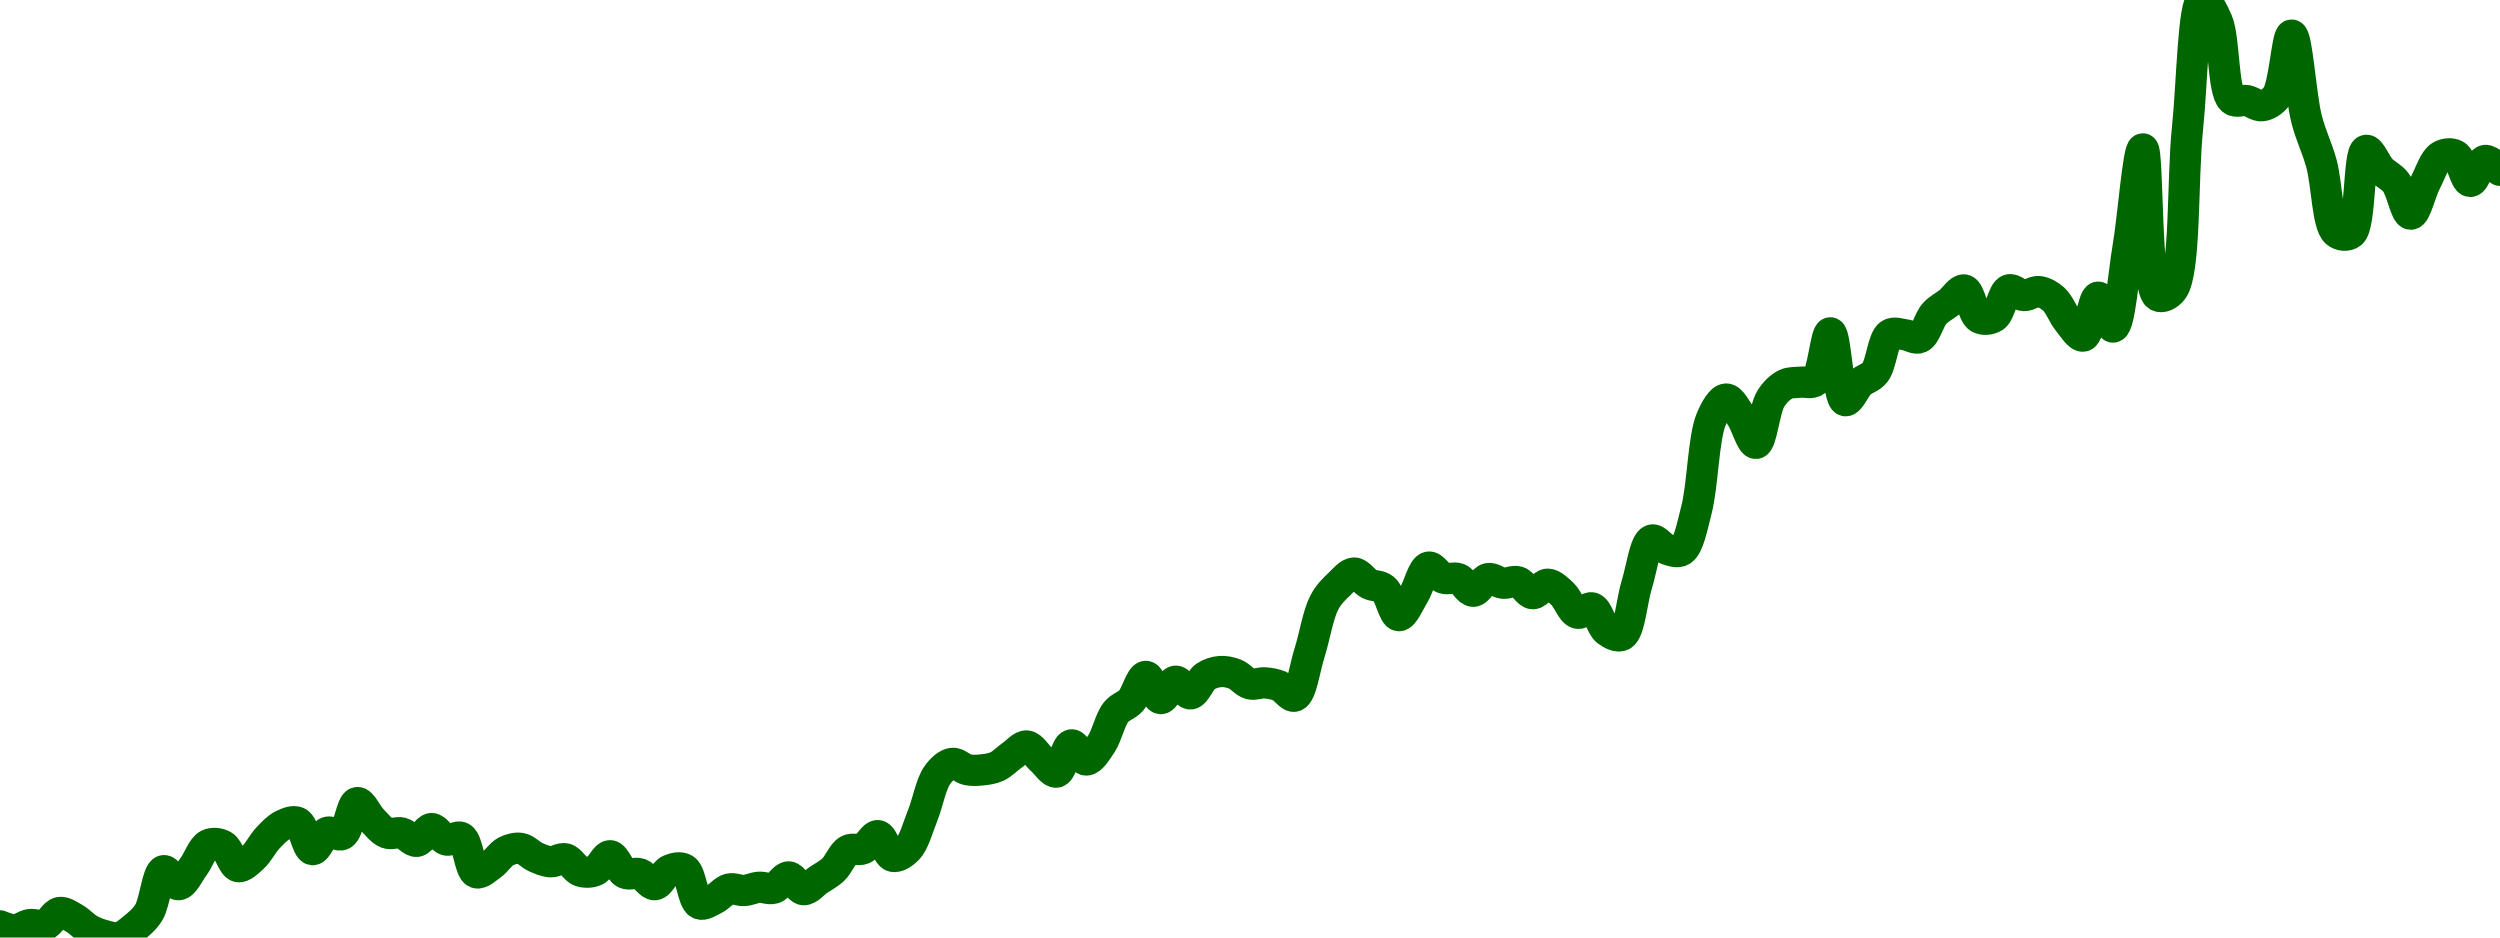 <!-- series7d: [{"tick_date":"2025-07-06 03:00:00","close":"0.24184"},{"tick_date":"2025-07-06 04:00:00","close":"0.241554"},{"tick_date":"2025-07-06 05:00:00","close":"0.241933"},{"tick_date":"2025-07-06 06:00:00","close":"0.241881"},{"tick_date":"2025-07-06 07:00:00","close":"0.242778"},{"tick_date":"2025-07-06 08:00:00","close":"0.242366"},{"tick_date":"2025-07-06 09:00:00","close":"0.241581"},{"tick_date":"2025-07-06 10:00:00","close":"0.241168"},{"tick_date":"2025-07-06 11:00:00","close":"0.241026"},{"tick_date":"2025-07-06 12:00:00","close":"0.241695"},{"tick_date":"2025-07-06 13:00:00","close":"0.242783"},{"tick_date":"2025-07-06 14:00:00","close":"0.245712"},{"tick_date":"2025-07-06 15:00:00","close":"0.244727"},{"tick_date":"2025-07-06 16:00:00","close":"0.245987"},{"tick_date":"2025-07-06 17:00:00","close":"0.247532"},{"tick_date":"2025-07-06 18:00:00","close":"0.247459"},{"tick_date":"2025-07-06 19:00:00","close":"0.245997"},{"tick_date":"2025-07-06 20:00:00","close":"0.246645"},{"tick_date":"2025-07-06 21:00:00","close":"0.248"},{"tick_date":"2025-07-06 22:00:00","close":"0.248899"},{"tick_date":"2025-07-06 23:00:00","close":"0.249094"},{"tick_date":"2025-07-07 00:00:00","close":"0.247187"},{"tick_date":"2025-07-07 01:00:00","close":"0.248401"},{"tick_date":"2025-07-07 02:00:00","close":"0.248254"},{"tick_date":"2025-07-07 03:00:00","close":"0.250487"},{"tick_date":"2025-07-07 04:00:00","close":"0.249282"},{"tick_date":"2025-07-07 05:00:00","close":"0.248354"},{"tick_date":"2025-07-07 06:00:00","close":"0.248352"},{"tick_date":"2025-07-07 07:00:00","close":"0.247768"},{"tick_date":"2025-07-07 08:00:00","close":"0.248663"},{"tick_date":"2025-07-07 09:00:00","close":"0.247862"},{"tick_date":"2025-07-07 10:00:00","close":"0.248031"},{"tick_date":"2025-07-07 11:00:00","close":"0.245569"},{"tick_date":"2025-07-07 12:00:00","close":"0.246105"},{"tick_date":"2025-07-07 13:00:00","close":"0.247064"},{"tick_date":"2025-07-07 14:00:00","close":"0.247271"},{"tick_date":"2025-07-07 15:00:00","close":"0.24666"},{"tick_date":"2025-07-07 16:00:00","close":"0.246337"},{"tick_date":"2025-07-07 17:00:00","close":"0.246542"},{"tick_date":"2025-07-07 18:00:00","close":"0.245681"},{"tick_date":"2025-07-07 19:00:00","close":"0.245721"},{"tick_date":"2025-07-07 20:00:00","close":"0.246758"},{"tick_date":"2025-07-07 21:00:00","close":"0.245542"},{"tick_date":"2025-07-07 22:00:00","close":"0.245488"},{"tick_date":"2025-07-07 23:00:00","close":"0.244728"},{"tick_date":"2025-07-08 00:00:00","close":"0.245753"},{"tick_date":"2025-07-08 01:00:00","close":"0.245808"},{"tick_date":"2025-07-08 02:00:00","close":"0.243392"},{"tick_date":"2025-07-08 03:00:00","close":"0.243721"},{"tick_date":"2025-07-08 04:00:00","close":"0.244425"},{"tick_date":"2025-07-08 05:00:00","close":"0.244321"},{"tick_date":"2025-07-08 06:00:00","close":"0.244547"},{"tick_date":"2025-07-08 07:00:00","close":"0.244483"},{"tick_date":"2025-07-08 08:00:00","close":"0.245274"},{"tick_date":"2025-07-08 09:00:00","close":"0.244381"},{"tick_date":"2025-07-08 10:00:00","close":"0.245065"},{"tick_date":"2025-07-08 11:00:00","close":"0.24579"},{"tick_date":"2025-07-08 12:00:00","close":"0.247137"},{"tick_date":"2025-07-08 13:00:00","close":"0.247248"},{"tick_date":"2025-07-08 14:00:00","close":"0.248167"},{"tick_date":"2025-07-08 15:00:00","close":"0.246717"},{"tick_date":"2025-07-08 16:00:00","close":"0.247241"},{"tick_date":"2025-07-08 17:00:00","close":"0.24958"},{"tick_date":"2025-07-08 18:00:00","close":"0.252433"},{"tick_date":"2025-07-08 19:00:00","close":"0.253239"},{"tick_date":"2025-07-08 20:00:00","close":"0.252792"},{"tick_date":"2025-07-08 21:00:00","close":"0.25278"},{"tick_date":"2025-07-08 22:00:00","close":"0.253018"},{"tick_date":"2025-07-08 23:00:00","close":"0.253789"},{"tick_date":"2025-07-09 00:00:00","close":"0.254454"},{"tick_date":"2025-07-09 01:00:00","close":"0.253495"},{"tick_date":"2025-07-09 02:00:00","close":"0.252623"},{"tick_date":"2025-07-09 03:00:00","close":"0.254534"},{"tick_date":"2025-07-09 04:00:00","close":"0.253471"},{"tick_date":"2025-07-09 05:00:00","close":"0.254587"},{"tick_date":"2025-07-09 06:00:00","close":"0.256833"},{"tick_date":"2025-07-09 07:00:00","close":"0.257624"},{"tick_date":"2025-07-09 08:00:00","close":"0.259337"},{"tick_date":"2025-07-09 09:00:00","close":"0.257779"},{"tick_date":"2025-07-09 10:00:00","close":"0.258997"},{"tick_date":"2025-07-09 11:00:00","close":"0.258109"},{"tick_date":"2025-07-09 12:00:00","close":"0.259323"},{"tick_date":"2025-07-09 13:00:00","close":"0.259674"},{"tick_date":"2025-07-09 14:00:00","close":"0.259491"},{"tick_date":"2025-07-09 15:00:00","close":"0.25881"},{"tick_date":"2025-07-09 16:00:00","close":"0.25888"},{"tick_date":"2025-07-09 17:00:00","close":"0.258653"},{"tick_date":"2025-07-09 18:00:00","close":"0.25795"},{"tick_date":"2025-07-09 19:00:00","close":"0.26099"},{"tick_date":"2025-07-09 20:00:00","close":"0.264525"},{"tick_date":"2025-07-09 21:00:00","close":"0.265799"},{"tick_date":"2025-07-09 22:00:00","close":"0.266581"},{"tick_date":"2025-07-09 23:00:00","close":"0.26582"},{"tick_date":"2025-07-10 00:00:00","close":"0.265467"},{"tick_date":"2025-07-10 01:00:00","close":"0.263595"},{"tick_date":"2025-07-10 02:00:00","close":"0.265047"},{"tick_date":"2025-07-10 03:00:00","close":"0.266995"},{"tick_date":"2025-07-10 04:00:00","close":"0.266224"},{"tick_date":"2025-07-10 05:00:00","close":"0.266187"},{"tick_date":"2025-07-10 06:00:00","close":"0.265304"},{"tick_date":"2025-07-10 07:00:00","close":"0.266192"},{"tick_date":"2025-07-10 08:00:00","close":"0.265868"},{"tick_date":"2025-07-10 09:00:00","close":"0.265968"},{"tick_date":"2025-07-10 10:00:00","close":"0.265134"},{"tick_date":"2025-07-10 11:00:00","close":"0.265799"},{"tick_date":"2025-07-10 12:00:00","close":"0.265114"},{"tick_date":"2025-07-10 13:00:00","close":"0.263767"},{"tick_date":"2025-07-10 14:00:00","close":"0.264131"},{"tick_date":"2025-07-10 15:00:00","close":"0.262526"},{"tick_date":"2025-07-10 16:00:00","close":"0.262225"},{"tick_date":"2025-07-10 17:00:00","close":"0.265804"},{"tick_date":"2025-07-10 18:00:00","close":"0.268892"},{"tick_date":"2025-07-10 19:00:00","close":"0.268254"},{"tick_date":"2025-07-10 20:00:00","close":"0.268166"},{"tick_date":"2025-07-10 21:00:00","close":"0.271001"},{"tick_date":"2025-07-10 22:00:00","close":"0.277387"},{"tick_date":"2025-07-10 23:00:00","close":"0.278783"},{"tick_date":"2025-07-11 00:00:00","close":"0.277551"},{"tick_date":"2025-07-11 01:00:00","close":"0.275675"},{"tick_date":"2025-07-11 02:00:00","close":"0.278808"},{"tick_date":"2025-07-11 03:00:00","close":"0.279813"},{"tick_date":"2025-07-11 04:00:00","close":"0.279965"},{"tick_date":"2025-07-11 05:00:00","close":"0.280064"},{"tick_date":"2025-07-11 06:00:00","close":"0.283423"},{"tick_date":"2025-07-11 07:00:00","close":"0.278667"},{"tick_date":"2025-07-11 08:00:00","close":"0.279913"},{"tick_date":"2025-07-11 09:00:00","close":"0.280647"},{"tick_date":"2025-07-11 10:00:00","close":"0.283309"},{"tick_date":"2025-07-11 11:00:00","close":"0.283293"},{"tick_date":"2025-07-11 12:00:00","close":"0.28309"},{"tick_date":"2025-07-11 13:00:00","close":"0.284774"},{"tick_date":"2025-07-11 14:00:00","close":"0.285571"},{"tick_date":"2025-07-11 15:00:00","close":"0.286431"},{"tick_date":"2025-07-11 16:00:00","close":"0.284479"},{"tick_date":"2025-07-11 17:00:00","close":"0.284548"},{"tick_date":"2025-07-11 18:00:00","close":"0.286435"},{"tick_date":"2025-07-11 19:00:00","close":"0.286037"},{"tick_date":"2025-07-11 20:00:00","close":"0.286318"},{"tick_date":"2025-07-11 21:00:00","close":"0.2858"},{"tick_date":"2025-07-11 22:00:00","close":"0.28422"},{"tick_date":"2025-07-11 23:00:00","close":"0.283198"},{"tick_date":"2025-07-12 00:00:00","close":"0.285926"},{"tick_date":"2025-07-12 01:00:00","close":"0.283832"},{"tick_date":"2025-07-12 02:00:00","close":"0.289366"},{"tick_date":"2025-07-12 03:00:00","close":"0.296322"},{"tick_date":"2025-07-12 04:00:00","close":"0.286025"},{"tick_date":"2025-07-12 05:00:00","close":"0.286462"},{"tick_date":"2025-07-12 06:00:00","close":"0.297767"},{"tick_date":"2025-07-12 07:00:00","close":"0.306763"},{"tick_date":"2025-07-12 08:00:00","close":"0.305273"},{"tick_date":"2025-07-12 09:00:00","close":"0.299789"},{"tick_date":"2025-07-12 10:00:00","close":"0.299707"},{"tick_date":"2025-07-12 11:00:00","close":"0.29935"},{"tick_date":"2025-07-12 12:00:00","close":"0.300025"},{"tick_date":"2025-07-12 13:00:00","close":"0.304301"},{"tick_date":"2025-07-12 14:00:00","close":"0.298424"},{"tick_date":"2025-07-12 15:00:00","close":"0.295298"},{"tick_date":"2025-07-12 16:00:00","close":"0.290482"},{"tick_date":"2025-07-12 17:00:00","close":"0.290416"},{"tick_date":"2025-07-12 18:00:00","close":"0.29622"},{"tick_date":"2025-07-12 19:00:00","close":"0.294868"},{"tick_date":"2025-07-12 20:00:00","close":"0.293978"},{"tick_date":"2025-07-12 21:00:00","close":"0.291745"},{"tick_date":"2025-07-12 22:00:00","close":"0.293987"},{"tick_date":"2025-07-12 23:00:00","close":"0.295802"},{"tick_date":"2025-07-13 00:00:00","close":"0.295877"},{"tick_date":"2025-07-13 01:00:00","close":"0.294041"},{"tick_date":"2025-07-13 02:00:00","close":"0.295511"},{"tick_date":"2025-07-13 03:00:00","close":"0.29482"}] -->

<svg width="160" height="60" viewBox="0 0 160 60" xmlns="http://www.w3.org/2000/svg">
  <defs>
    <linearGradient id="grad-area" x1="0" y1="0" x2="0" y2="1">
      <stop offset="0%" stop-color="rgba(76,175,80,.2)" />
      <stop offset="100%" stop-color="rgba(0,0,0,0)" />
    </linearGradient>
  </defs>

  <path d="M0,59.257C0,59.257,0.637,59.531,0.952,59.518C1.272,59.505,1.582,59.221,1.905,59.172C2.218,59.125,2.559,59.322,2.857,59.22C3.2,59.102,3.474,58.457,3.81,58.401C4.112,58.35,4.456,58.605,4.762,58.777C5.092,58.962,5.384,59.308,5.714,59.493C6.021,59.665,6.344,59.786,6.667,59.87C6.979,59.952,7.314,60.068,7.619,60C7.951,59.927,8.268,59.639,8.571,59.389C8.906,59.114,9.246,58.846,9.524,58.396C9.923,57.75,10.069,55.821,10.476,55.723C10.752,55.657,11.121,56.641,11.429,56.622C11.757,56.602,12.073,55.883,12.381,55.472C12.709,55.033,12.955,54.246,13.333,54.062C13.617,53.924,14.001,53.969,14.286,54.128C14.659,54.337,14.884,55.392,15.238,55.463C15.531,55.521,15.895,55.138,16.19,54.871C16.539,54.556,16.806,53.99,17.143,53.635C17.445,53.316,17.754,52.978,18.095,52.814C18.395,52.67,18.769,52.504,19.048,52.636C19.446,52.825,19.654,54.34,20,54.377C20.297,54.408,20.594,53.404,20.952,53.269C21.243,53.159,21.631,53.551,21.905,53.403C22.324,53.176,22.497,51.415,22.857,51.365C23.147,51.324,23.481,52.131,23.81,52.465C24.117,52.776,24.418,53.18,24.762,53.312C25.059,53.425,25.407,53.233,25.714,53.313C26.043,53.4,26.36,53.877,26.667,53.846C26.996,53.814,27.298,53.038,27.619,53.029C27.933,53.021,28.235,53.676,28.571,53.761C28.873,53.837,29.252,53.456,29.524,53.606C29.956,53.845,30.061,55.703,30.476,55.853C30.751,55.953,31.125,55.576,31.429,55.364C31.763,55.131,32.037,54.663,32.381,54.489C32.679,54.338,33.025,54.248,33.333,54.3C33.662,54.355,33.96,54.714,34.286,54.858C34.596,54.994,34.918,55.136,35.238,55.153C35.553,55.169,35.89,54.889,36.19,54.965C36.529,55.051,36.802,55.636,37.143,55.751C37.442,55.852,37.801,55.843,38.095,55.715C38.445,55.563,38.737,54.756,39.048,54.768C39.372,54.781,39.641,55.702,40,55.878C40.29,56.021,40.65,55.82,40.952,55.927C41.288,56.047,41.597,56.644,41.905,56.621C42.233,56.597,42.508,55.839,42.857,55.686C43.152,55.556,43.537,55.467,43.81,55.635C44.241,55.903,44.338,57.647,44.762,57.84C45.035,57.965,45.407,57.688,45.714,57.54C46.044,57.381,46.333,56.982,46.667,56.898C46.971,56.821,47.303,57.011,47.619,56.993C47.938,56.974,48.252,56.811,48.571,56.786C48.887,56.762,49.222,56.936,49.524,56.845C49.861,56.743,50.162,56.113,50.476,56.123C50.798,56.132,51.103,56.917,51.429,56.938C51.739,56.958,52.065,56.527,52.381,56.313C52.7,56.098,53.036,55.934,53.333,55.652C53.678,55.325,53.919,54.627,54.286,54.422C54.573,54.262,54.94,54.452,55.238,54.321C55.581,54.17,55.891,53.448,56.19,53.482C56.53,53.521,56.784,54.717,57.143,54.806C57.433,54.877,57.819,54.616,58.095,54.327C58.504,53.9,58.743,52.945,59.048,52.193C59.38,51.373,59.583,50.158,60,49.589C60.274,49.214,60.622,48.895,60.952,48.853C61.259,48.814,61.58,49.192,61.905,49.261C62.216,49.327,62.542,49.305,62.857,49.272C63.177,49.238,63.506,49.194,63.81,49.055C64.144,48.901,64.441,48.572,64.762,48.351C65.076,48.135,65.407,47.717,65.714,47.744C66.043,47.773,66.346,48.338,66.667,48.619C66.981,48.895,67.331,49.47,67.619,49.415C67.984,49.346,68.218,47.72,68.571,47.671C68.864,47.63,69.208,48.645,69.524,48.641C69.843,48.637,70.189,48.049,70.476,47.622C70.842,47.08,71.042,46.052,71.429,45.573C71.71,45.224,72.091,45.172,72.381,44.851C72.74,44.453,73.01,43.294,73.333,43.287C73.646,43.28,73.955,44.689,74.286,44.709C74.592,44.727,74.907,43.623,75.238,43.597C75.544,43.573,75.884,44.432,76.19,44.408C76.521,44.382,76.79,43.538,77.143,43.3C77.436,43.103,77.775,43.004,78.095,42.979C78.41,42.956,78.742,43.026,79.048,43.146C79.379,43.277,79.667,43.681,80,43.768C80.305,43.848,80.637,43.681,80.952,43.704C81.272,43.728,81.599,43.781,81.905,43.911C82.236,44.053,82.585,44.644,82.857,44.553C83.291,44.407,83.502,42.742,83.81,41.778C84.139,40.747,84.35,39.33,84.762,38.552C85.037,38.031,85.376,37.713,85.714,37.389C86.015,37.101,86.348,36.677,86.667,36.675C86.983,36.673,87.288,37.198,87.619,37.37C87.925,37.528,88.291,37.459,88.571,37.692C88.962,38.017,89.191,39.382,89.524,39.401C89.828,39.418,90.174,38.56,90.476,38.075C90.812,37.536,91.056,36.381,91.429,36.297C91.714,36.233,92.044,36.884,92.381,37.001C92.683,37.107,93.035,36.919,93.333,37.035C93.675,37.167,93.968,37.841,94.286,37.841C94.603,37.84,94.901,37.099,95.238,37.03C95.54,36.969,95.87,37.293,96.19,37.326C96.505,37.358,96.842,37.145,97.143,37.235C97.482,37.336,97.771,37.979,98.095,37.996C98.407,38.013,98.731,37.387,99.048,37.389C99.366,37.391,99.704,37.74,100,38.014C100.346,38.334,100.592,39.137,100.952,39.244C101.242,39.33,101.62,38.814,101.905,38.911C102.279,39.039,102.48,40.097,102.857,40.376C103.141,40.587,103.543,40.798,103.81,40.651C104.303,40.38,104.433,38.43,104.762,37.384C105.069,36.407,105.272,34.726,105.714,34.566C105.985,34.468,106.336,35.04,106.667,35.148C106.973,35.248,107.35,35.4,107.619,35.229C108.076,34.938,108.295,33.692,108.571,32.641C108.976,31.102,109.013,28.015,109.524,26.812C109.789,26.188,110.152,25.548,110.476,25.538C110.788,25.529,111.131,26.232,111.429,26.663C111.772,27.159,112.091,28.402,112.381,28.375C112.741,28.341,112.919,26.173,113.333,25.515C113.608,25.08,113.939,24.768,114.286,24.598C114.582,24.453,114.92,24.498,115.238,24.459C115.555,24.421,115.924,24.585,116.19,24.369C116.679,23.972,116.847,21.29,117.143,21.303C117.491,21.318,117.631,25.53,118.095,25.644C118.364,25.71,118.708,24.818,119.048,24.507C119.348,24.231,119.725,24.187,120,23.837C120.412,23.312,120.505,21.707,120.952,21.407C121.223,21.226,121.589,21.389,121.905,21.422C122.224,21.455,122.576,21.73,122.857,21.607C123.242,21.439,123.452,20.464,123.81,20.07C124.101,19.749,124.447,19.593,124.762,19.343C125.082,19.089,125.427,18.501,125.714,18.558C126.082,18.63,126.264,20.115,126.667,20.339C126.944,20.493,127.341,20.453,127.619,20.276C128.018,20.023,128.182,18.696,128.571,18.554C128.852,18.451,129.204,18.901,129.524,18.917C129.839,18.933,130.164,18.63,130.476,18.661C130.8,18.693,131.141,18.879,131.429,19.134C131.795,19.457,132.04,20.162,132.381,20.576C132.68,20.939,133.054,21.569,133.333,21.508C133.728,21.422,133.949,19.035,134.286,19.019C134.587,19.004,134.965,20.968,135.238,20.93C135.662,20.871,135.889,17.662,136.19,15.879C136.528,13.886,136.851,9.523,137.143,9.53C137.497,9.538,137.295,18.452,138.095,18.928C138.36,19.086,138.782,18.891,139.048,18.529C139.888,17.384,139.662,11.452,140,8.211C140.301,5.316,140.365,0.149,140.952,0C141.216,-0.067,141.637,0.725,141.905,1.36C142.374,2.472,142.25,5.821,142.857,6.365C143.12,6.601,143.496,6.375,143.81,6.44C144.131,6.507,144.453,6.804,144.762,6.766C145.089,6.726,145.448,6.524,145.714,6.15C146.215,5.446,146.37,2.238,146.667,2.247C147.012,2.258,147.239,6.115,147.619,7.611C147.902,8.723,148.28,9.402,148.571,10.464C148.928,11.763,148.952,14.368,149.524,14.86C149.787,15.087,150.213,15.127,150.476,14.92C151.101,14.431,150.934,9.744,151.429,9.623C151.695,9.558,152.044,10.503,152.381,10.857C152.683,11.174,153.05,11.298,153.333,11.669C153.713,12.167,153.969,13.708,154.286,13.707C154.603,13.707,154.906,12.3,155.238,11.661C155.543,11.073,155.796,10.252,156.19,10.004C156.469,9.829,156.864,9.787,157.143,9.936C157.539,10.148,157.764,11.595,158.095,11.612C158.401,11.627,158.695,10.336,159.048,10.27C159.341,10.215,160,10.901,160,10.901"
        fill="none"
        stroke="#006600"
        stroke-width="2"
        stroke-linejoin="round"
        stroke-linecap="round"
        />
</svg>
